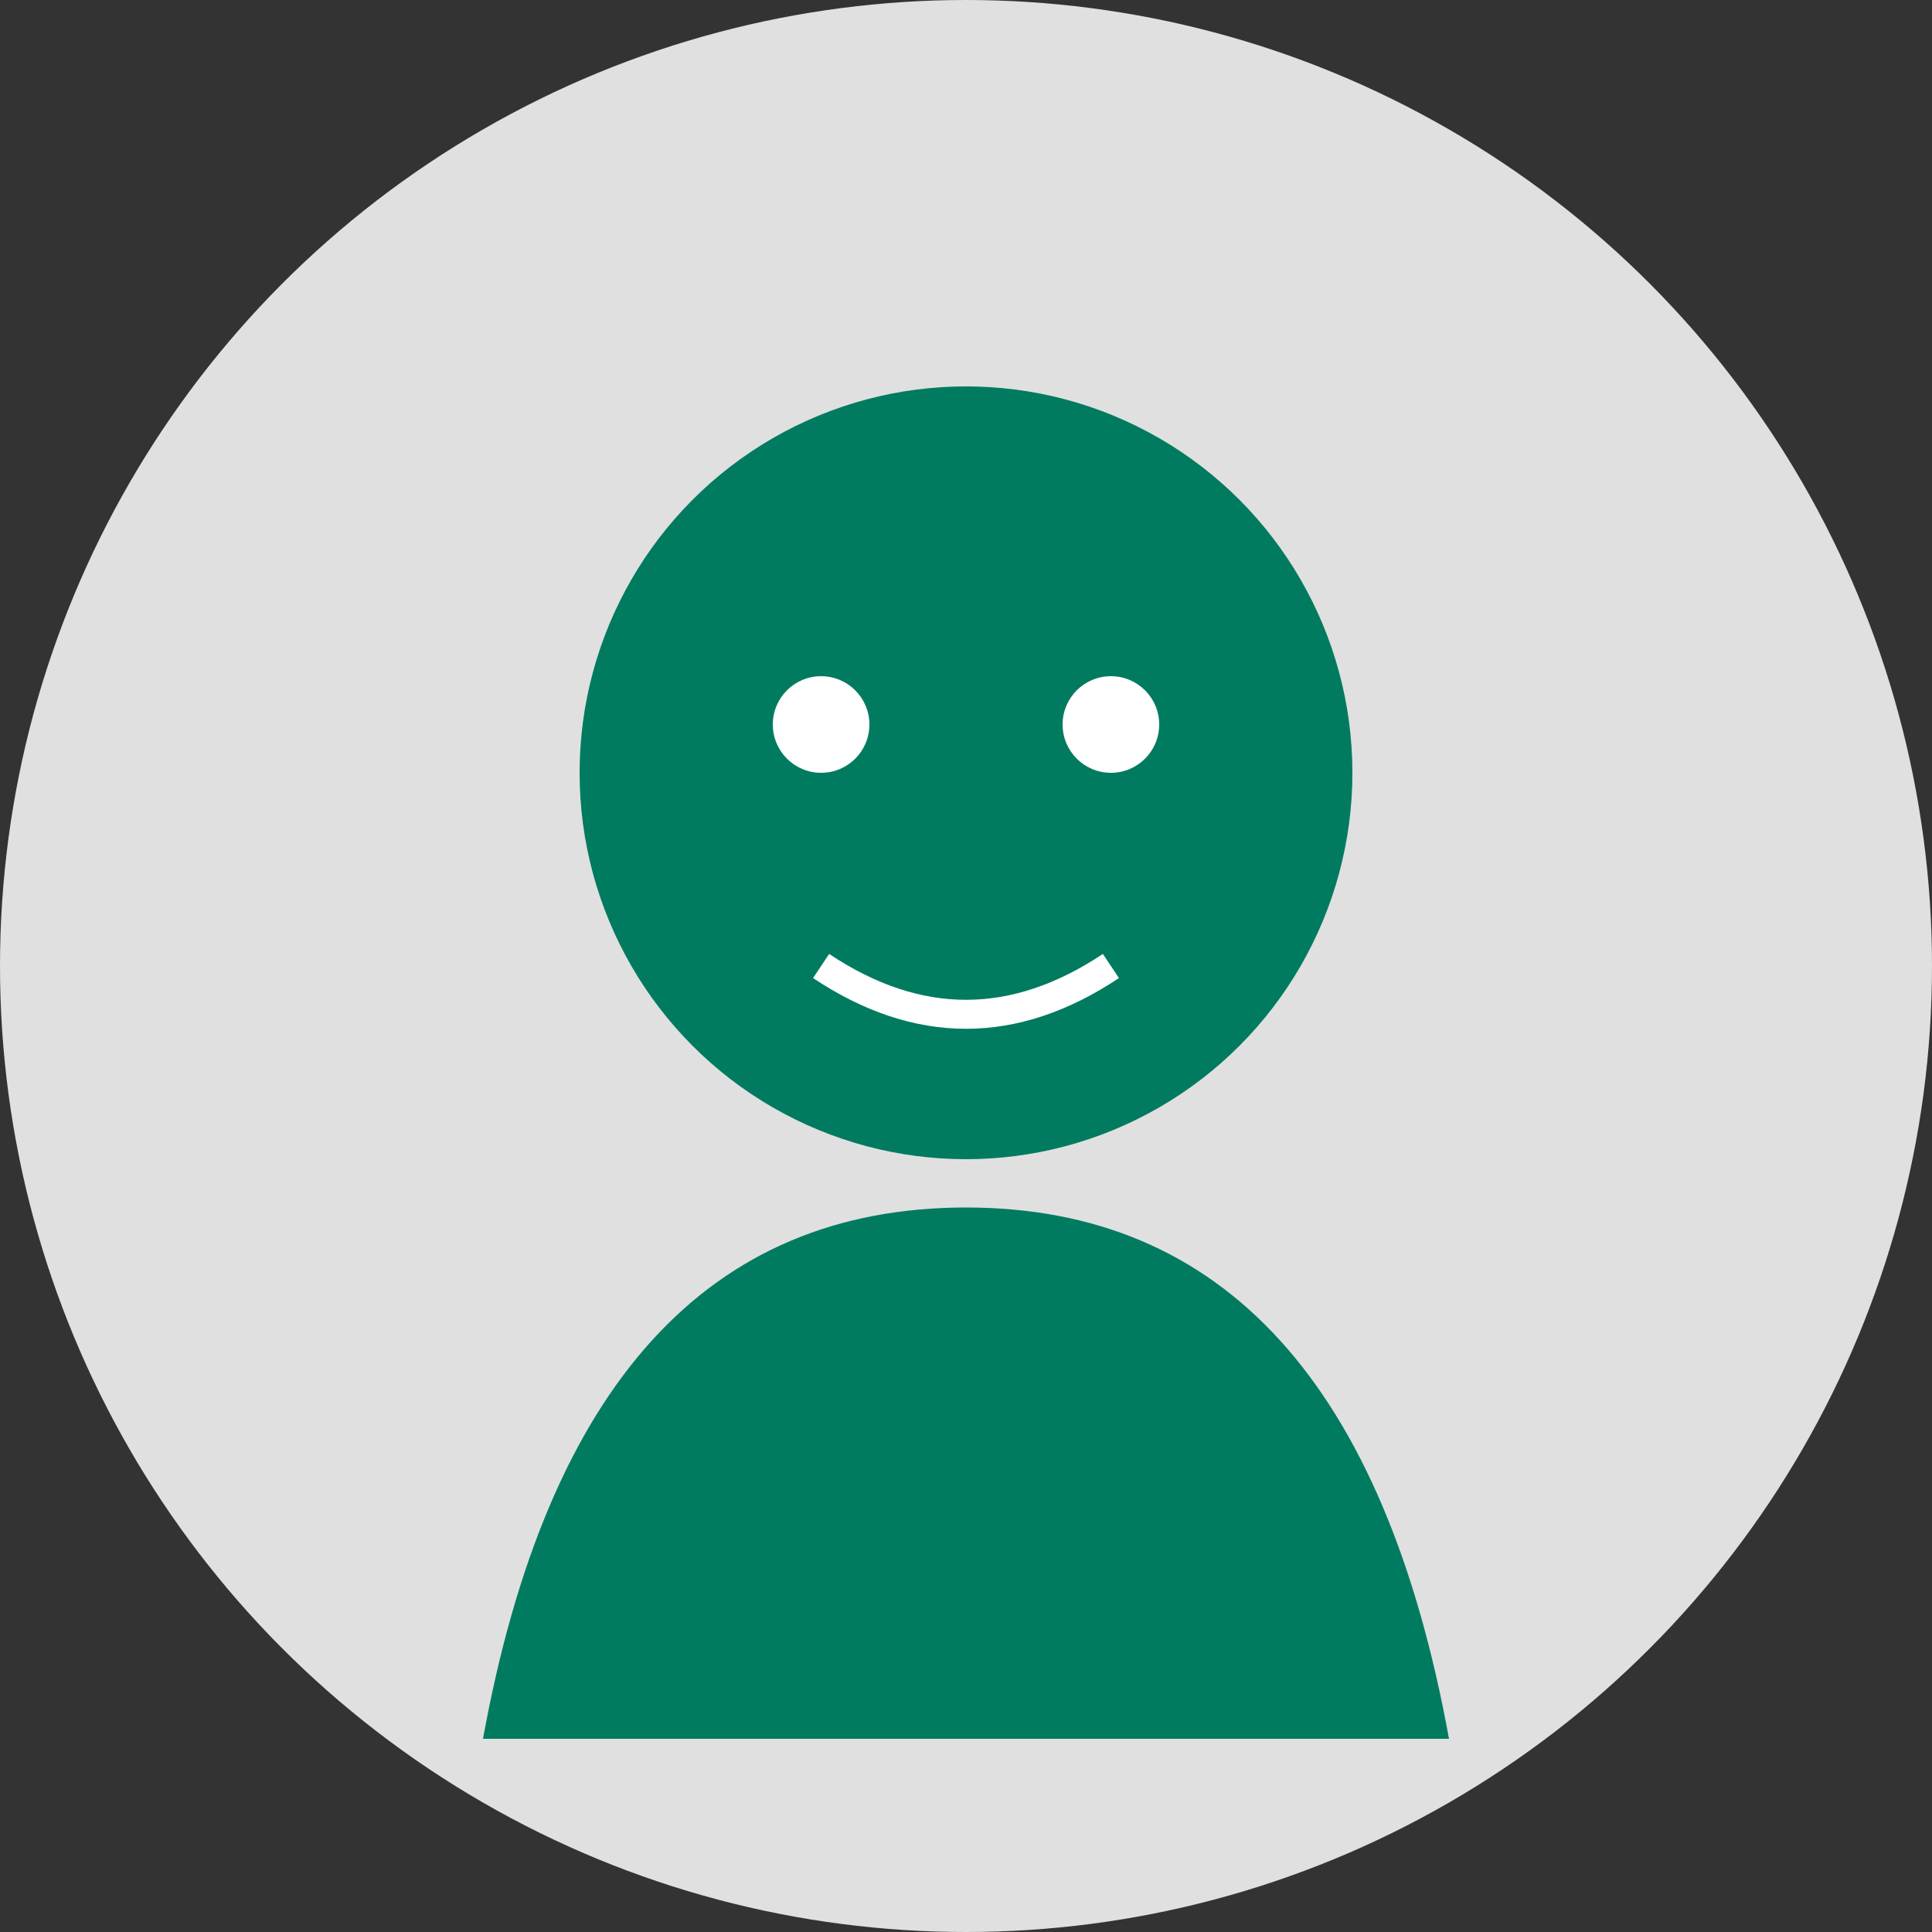<svg xmlns="http://www.w3.org/2000/svg" width="200" height="200" viewBox="0 0 200 200">
  <rect x="0" y="0" width="200" height="200" fill="#333333" stroke="none"/>
  <circle cx="100" cy="100" r="100" fill="#e0e0e0"/>
  <circle cx="100" cy="80" r="40" fill="#007B5F"/>
  <path d="M100 125 Q60 125 50 180 L150 180 Q140 125 100 125 Z" fill="#007B5F"/>
  <circle cx="85" cy="75" r="5" fill="white"/>
  <circle cx="115" cy="75" r="5" fill="white"/>
  <path d="M85 100 Q100 110 115 100" fill="none" stroke="white" stroke-width="3"/>
</svg>